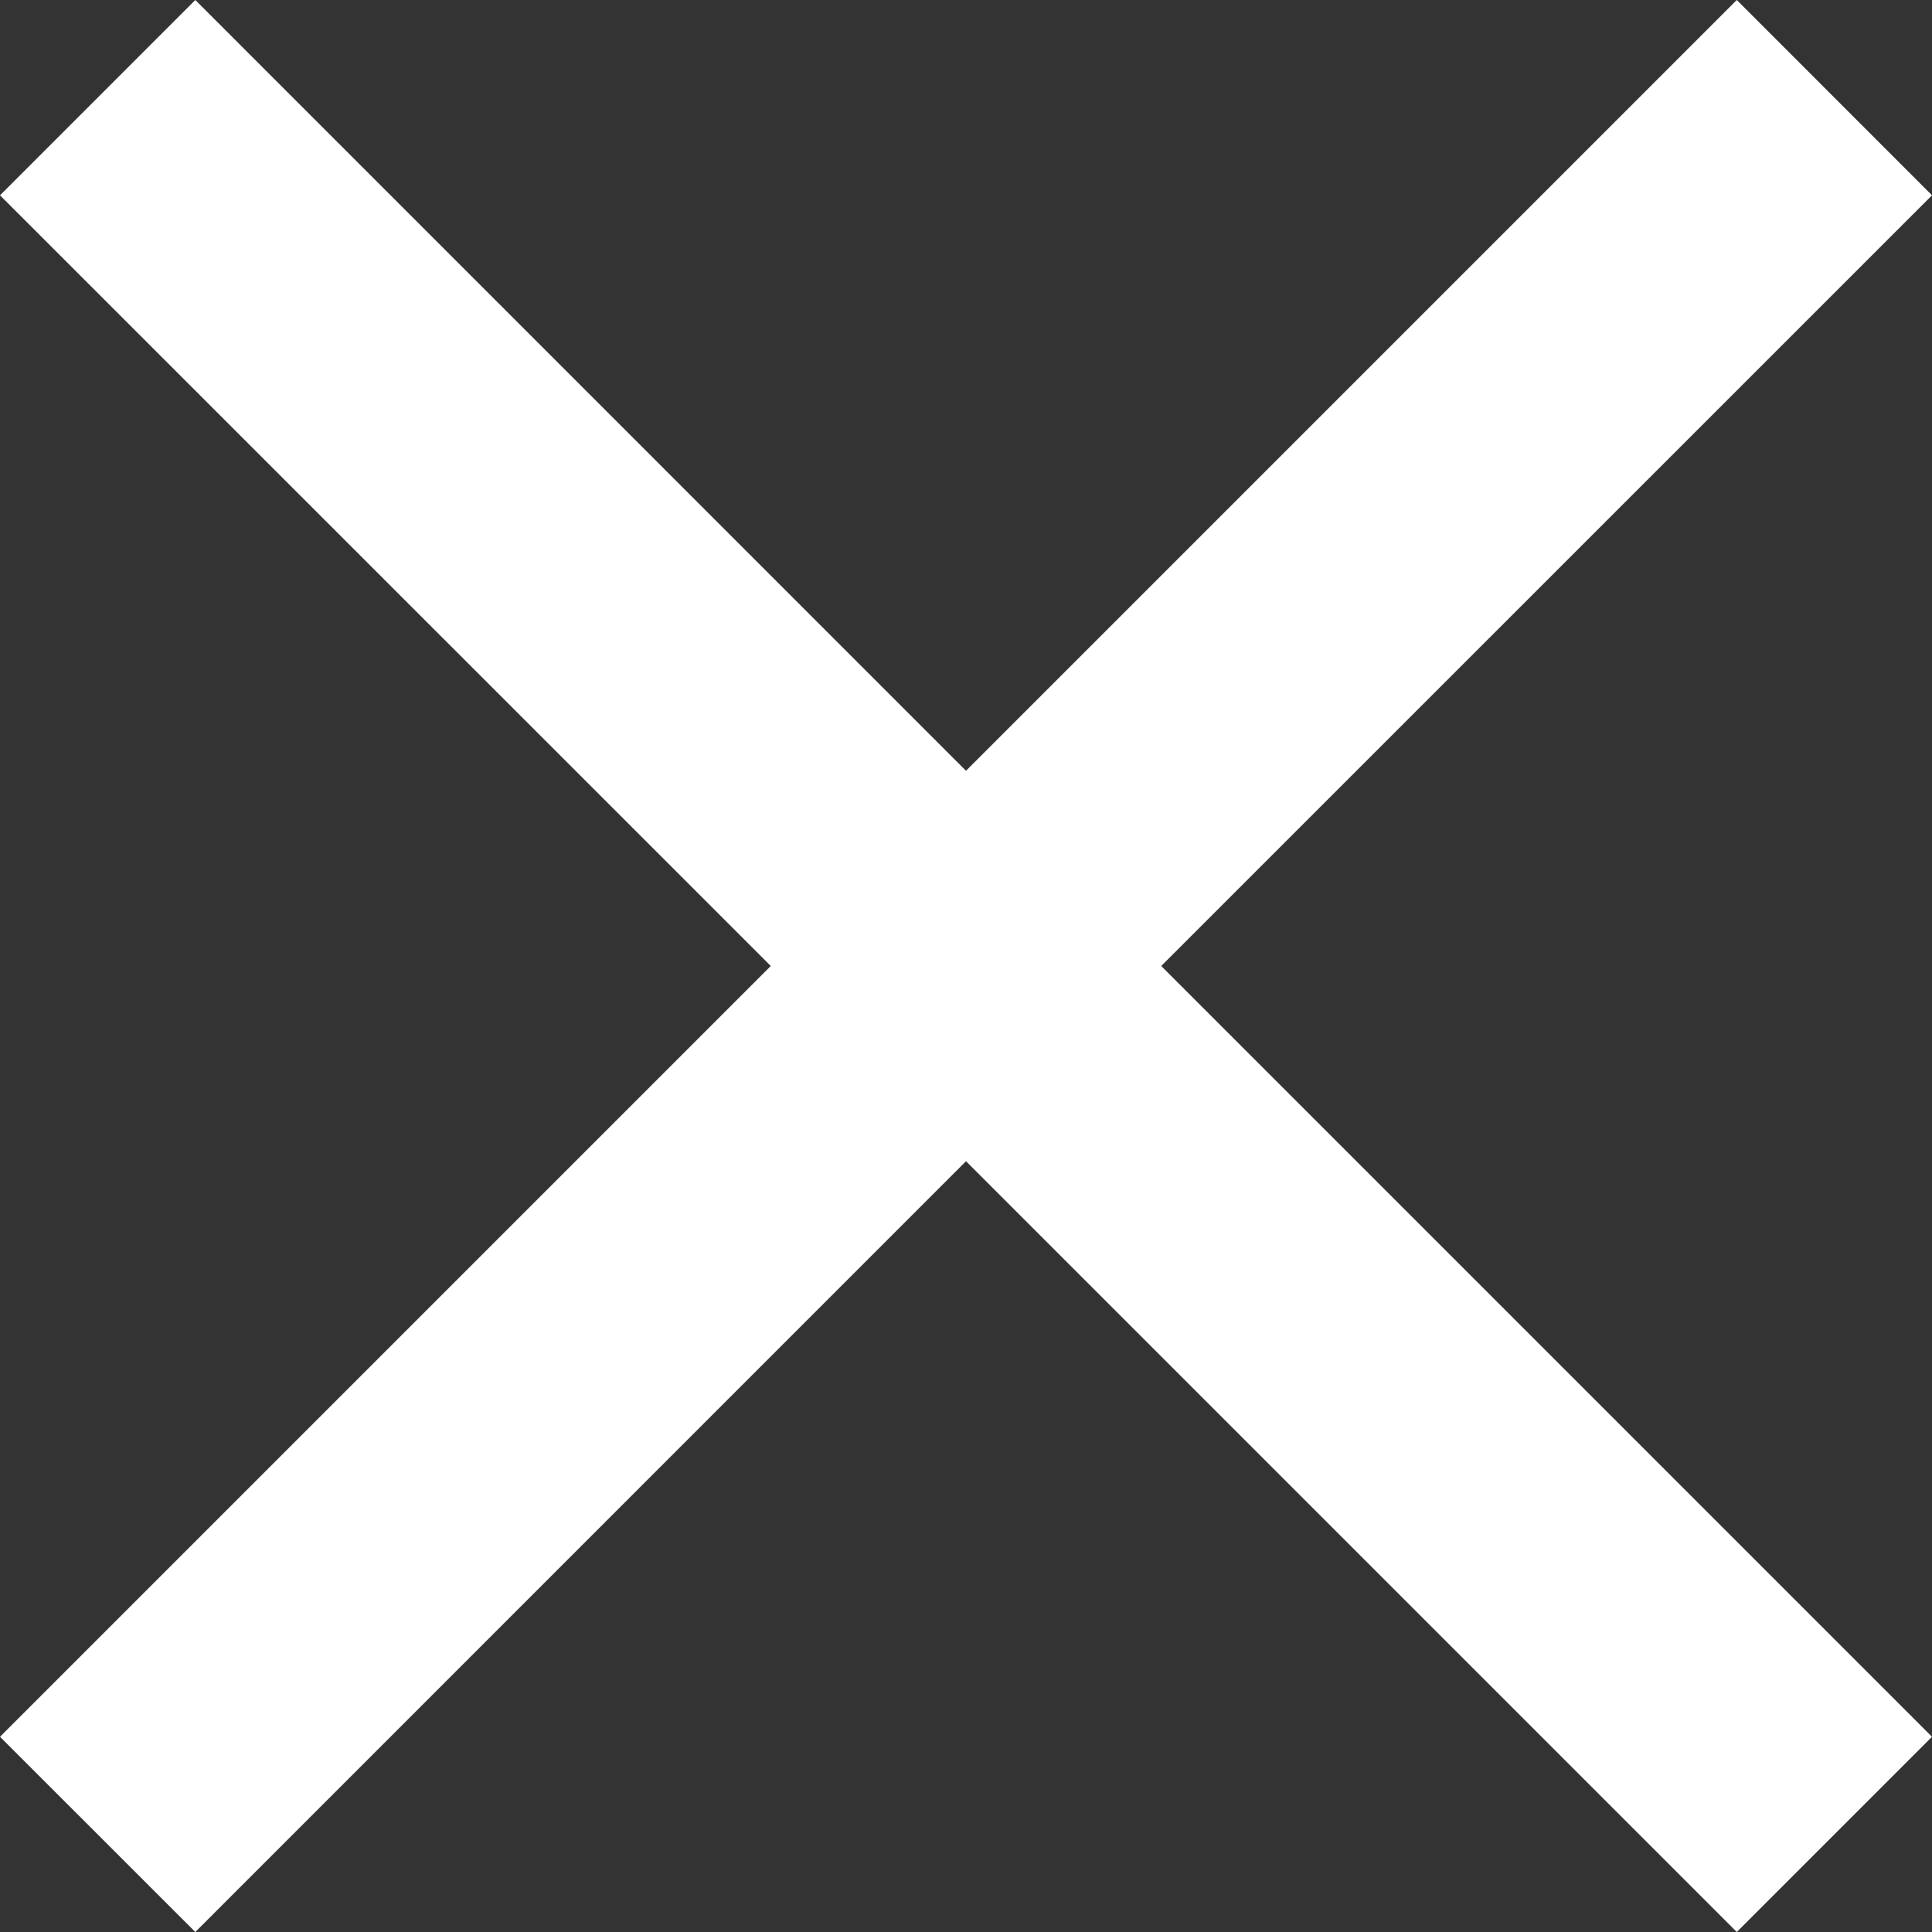 ﻿<?xml version="1.0" encoding="utf-8"?>
<svg version="1.1" xmlns:xlink="http://www.w3.org/1999/xlink" width="21px" height="21px" xmlns="http://www.w3.org/2000/svg">
  <rect width="100%" height="100%" fill="#333333" stroke="none"/>
  <g transform="matrix(1 0 0 1 -347 -29 )">
    <path d="M 12.622 10.5  L 21 2.123  L 18.878 0  L 10.5 8.378  L 2.123 0  L 0 2.123  L 8.378 10.5  L 0 18.878  L 2.123 21  L 10.5 12.622  L 18.878 21  L 21 18.878  L 12.622 10.5  Z " fill-rule="nonzero" fill="#ffffff" stroke="none" transform="matrix(1 0 0 1 347 29 )" />
  </g>
</svg>
